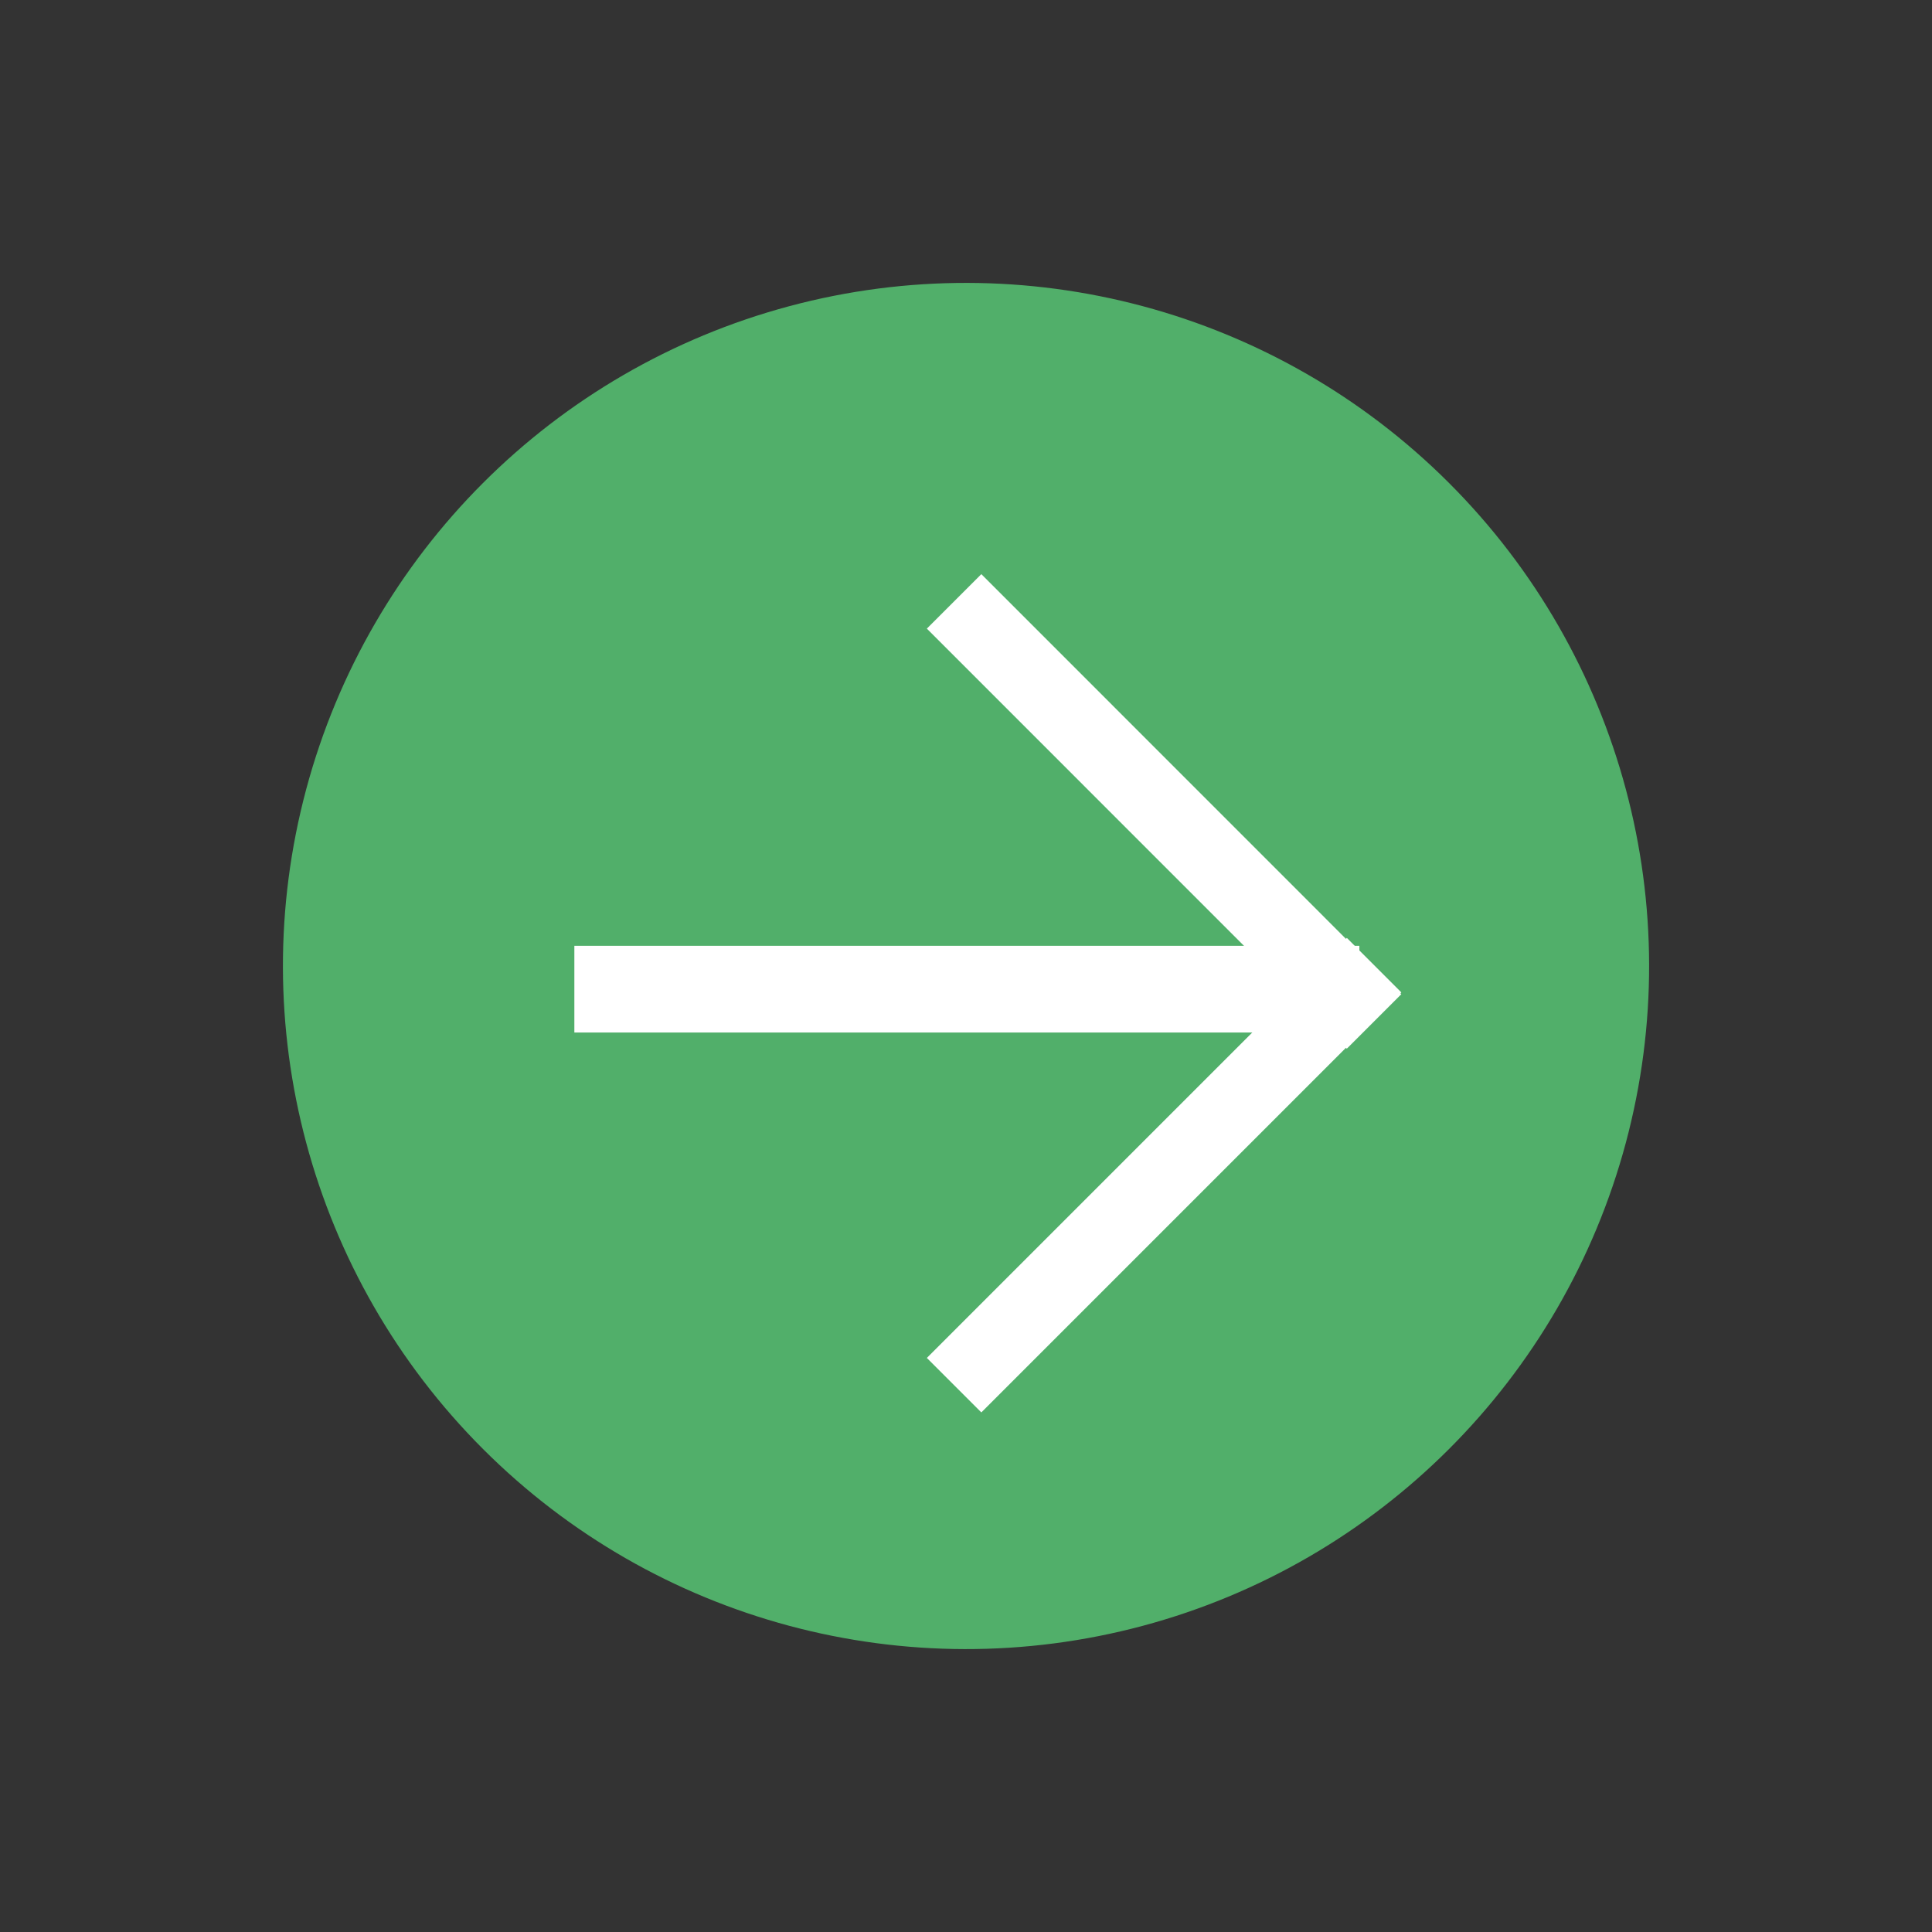 <svg xmlns="http://www.w3.org/2000/svg" width="20.186" height="20.186" viewBox="0 0 20.186 20.186"><rect x="0" y="0" width="20.186" height="20.186" fill="#333333" stroke="none"/><defs><style>.a{fill:#51af6a;}.b{fill:#fff;}</style></defs><g transform="translate(-482.851 -907.007)"><circle class="a" cx="7.137" cy="7.137" r="7.137" transform="translate(482.851 917.1) rotate(-45)"/><g transform="translate(488.852 912.753)"><rect class="b" width="8.202" height="0.906" transform="translate(0 4.136)"/><rect class="b" width="0.805" height="6.206" transform="translate(3.683 0.822) rotate(-44.993)"/><rect class="b" width="6.206" height="0.805" transform="translate(3.683 8.442) rotate(-45.001)"/></g></g></svg>